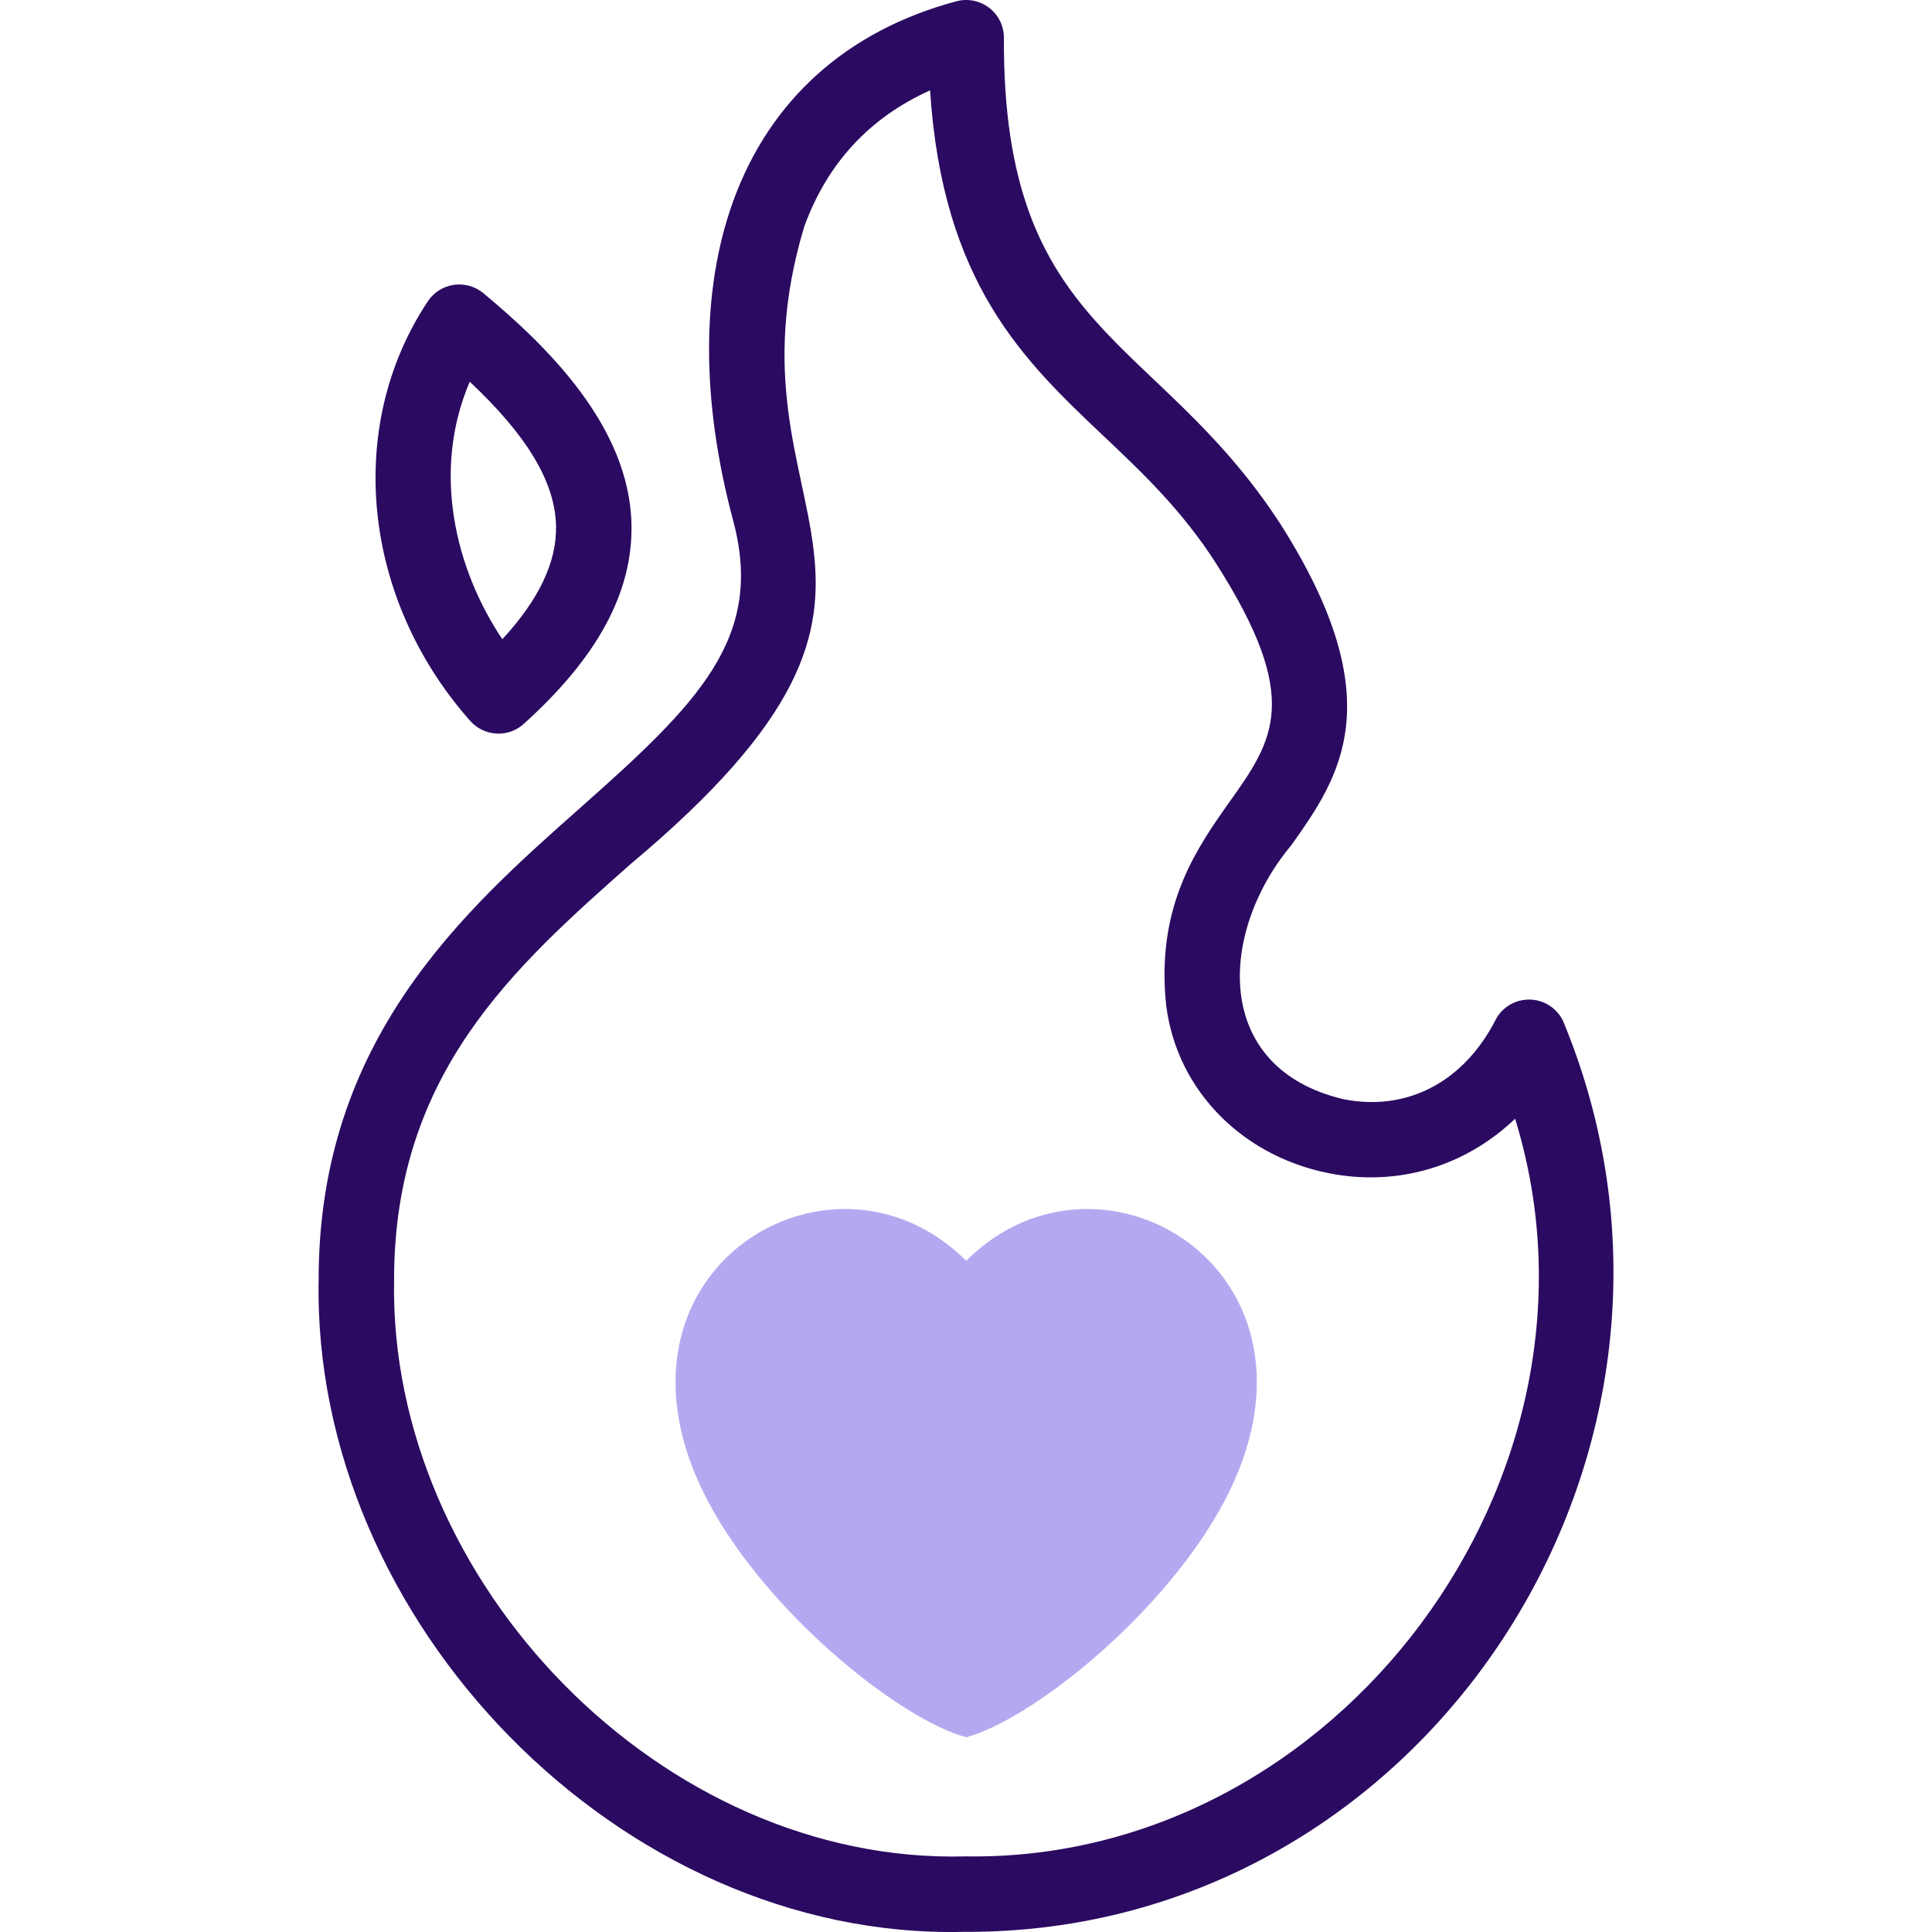 <svg width="56" height="56" viewBox="0 0 56 56" fill="none" xmlns="http://www.w3.org/2000/svg">
<g clip-path="url(#clip0_228_4383)">
<path d="M28.071 55.996C28.024 55.996 27.978 55.996 27.931 55.996C17.978 56.229 9.039 46.987 9.236 37.085C9.236 30.133 13.444 26.405 16.825 23.41C20.26 20.368 22.16 18.481 21.252 15.094C20.32 11.613 20.319 8.411 21.251 5.834C22.316 2.891 24.553 0.886 27.722 0.037C28.051 -0.051 28.401 0.019 28.671 0.226C28.941 0.433 29.099 0.754 29.099 1.094C29.053 9.69 33.526 9.665 37.109 15.182C40.385 20.329 38.813 22.547 37.426 24.504C35.337 26.997 35.115 30.95 38.932 31.859C40.771 32.228 42.421 31.371 43.347 29.567C43.545 29.179 43.956 28.947 44.391 28.975C44.826 29.003 45.203 29.288 45.349 29.698C50.397 42.05 41.345 55.98 28.071 55.996ZM28.001 53.808C38.774 53.973 47.106 42.757 43.916 32.427C42.475 33.804 40.516 34.408 38.502 34.003C35.873 33.475 33.975 31.422 33.779 28.895C33.568 26.166 34.718 24.543 35.642 23.239C36.911 21.448 37.751 20.264 35.264 16.356C34.275 14.802 33.108 13.697 31.978 12.629C29.685 10.459 27.32 8.221 26.959 2.619C25.199 3.411 23.974 4.738 23.308 6.578C20.747 15.141 28.264 16.692 18.275 25.048C14.906 28.032 11.423 31.117 11.423 37.085C11.25 45.84 19.189 54.053 28.001 53.808Z" fill="#2B0A61"/>
<path d="M14.448 21.265C14.428 21.265 14.407 21.264 14.387 21.263C14.096 21.246 13.823 21.114 13.63 20.896C10.495 17.361 9.99 12.36 12.401 8.734C12.572 8.475 12.846 8.302 13.153 8.257C13.46 8.212 13.772 8.3 14.011 8.498C15.826 10.008 18.248 12.346 18.304 15.204C18.343 17.164 17.321 19.055 15.18 20.983C14.979 21.165 14.718 21.265 14.448 21.265ZM13.616 11.064C12.506 13.657 13.197 16.495 14.56 18.529C15.627 17.371 16.138 16.29 16.117 15.247C16.092 13.984 15.291 12.637 13.616 11.064Z" fill="#2B0A61"/>
<path fill-rule="evenodd" clip-rule="evenodd" d="M35.297 43.863C39.222 37.064 32.004 32.546 28.005 36.545C24.006 32.546 16.788 37.064 20.713 43.863C22.52 46.992 26.163 49.861 28.005 50.355C29.847 49.861 33.49 46.992 35.297 43.863Z" fill="#B6A8F0"/>
</g>
<defs>
<clipPath id="clip0_228_4383">
<rect width="56" height="56" fill="white"/>
</clipPath>
</defs>
</svg>
